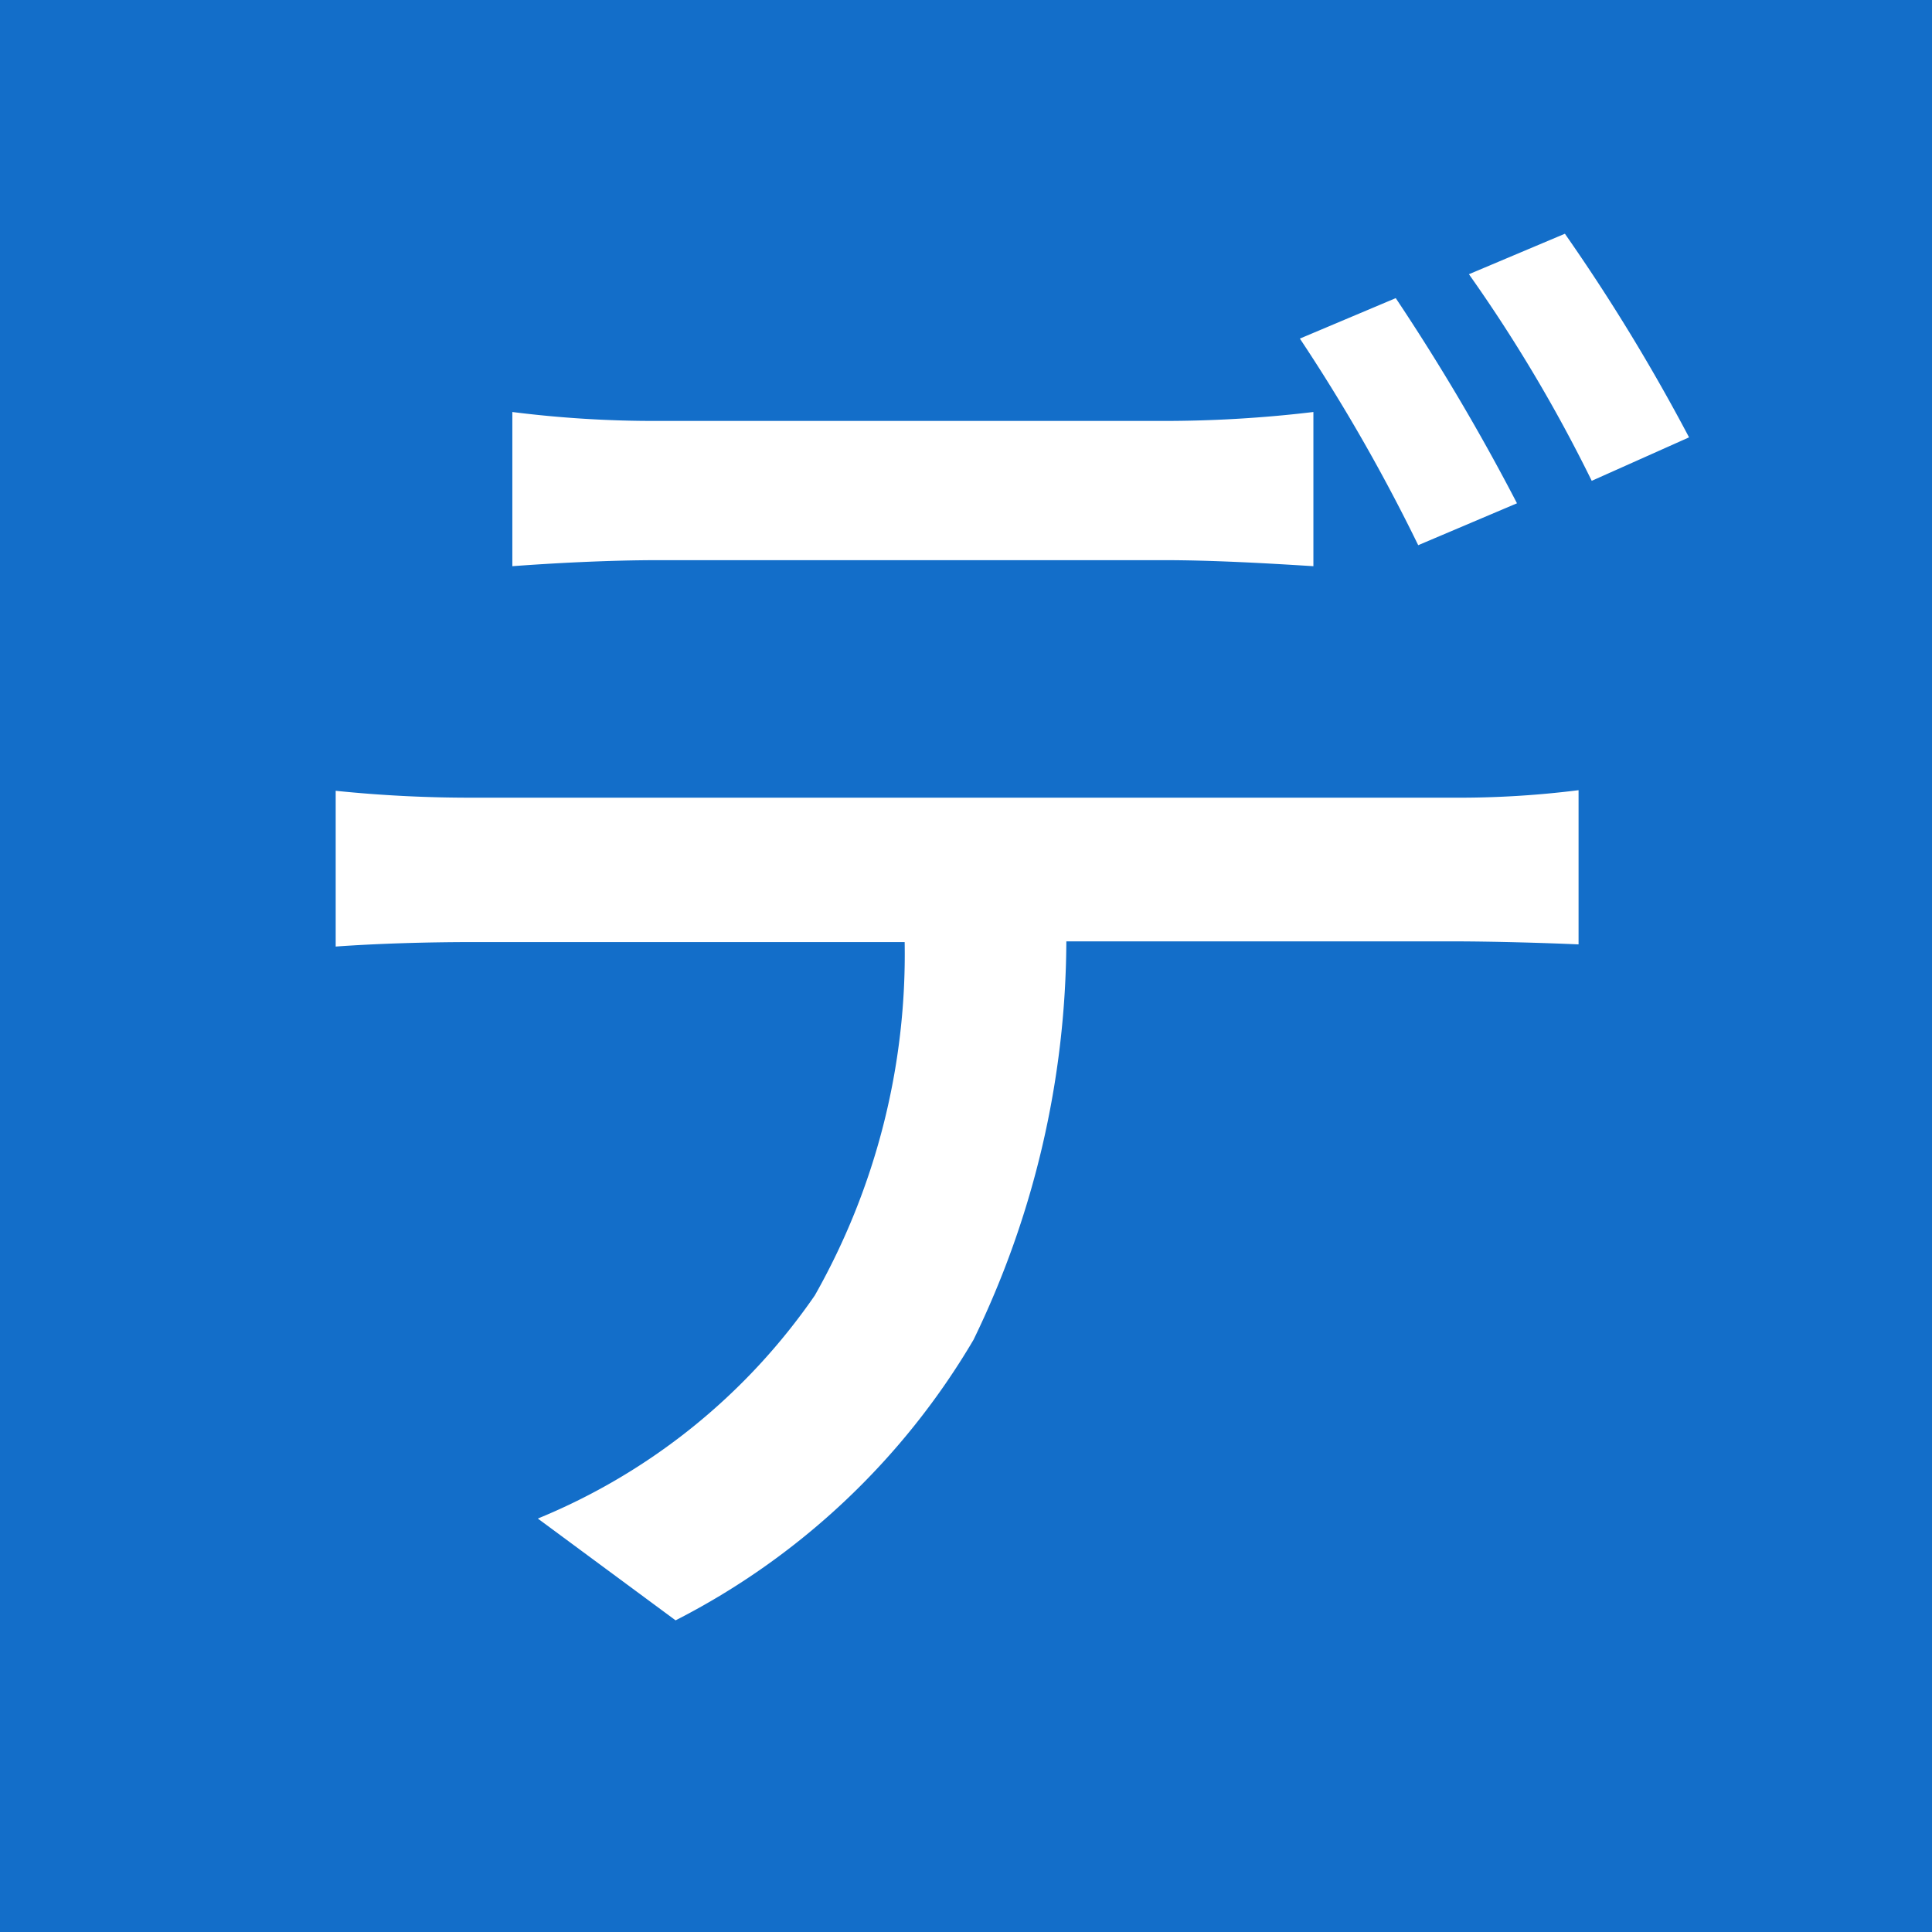 <svg xmlns="http://www.w3.org/2000/svg" width="16" height="16" viewBox="0 0 16 16"><g transform="translate(-4594 -5767)"><rect width="16" height="16" transform="translate(4594 5767)" fill="#136ec9"/><path d="M3.912-25.184v1.277c.335-.025.794-.05,1.215-.05H9.306c.4,0,.843.025,1.24.05v-1.277a10.4,10.4,0,0,1-1.24.074H5.115A9.35,9.35,0,0,1,3.912-25.184ZM2.449-22.047v1.29c.347-.025.756-.037,1.128-.037H7.161a5.732,5.732,0,0,1-.744,2.926,5.164,5.164,0,0,1-2.294,1.848l1.141.843A6.064,6.064,0,0,0,7.731-17.5a7.611,7.611,0,0,0,.769-3.3h3.2c.322,0,.744.012,1.042.025v-1.277a7.911,7.911,0,0,1-1.042.062H3.577A10.865,10.865,0,0,1,2.449-22.047Zm8.779-4.08-.794.335a14.8,14.8,0,0,1,.98,1.711l.818-.347A17.969,17.969,0,0,0,11.228-26.127Zm1.4-.533-.794.335a12.445,12.445,0,0,1,1.017,1.711l.806-.36A15.8,15.8,0,0,0,12.629-26.66Z" transform="translate(4594.331 5795.596)" fill="#fff"/></g></svg>